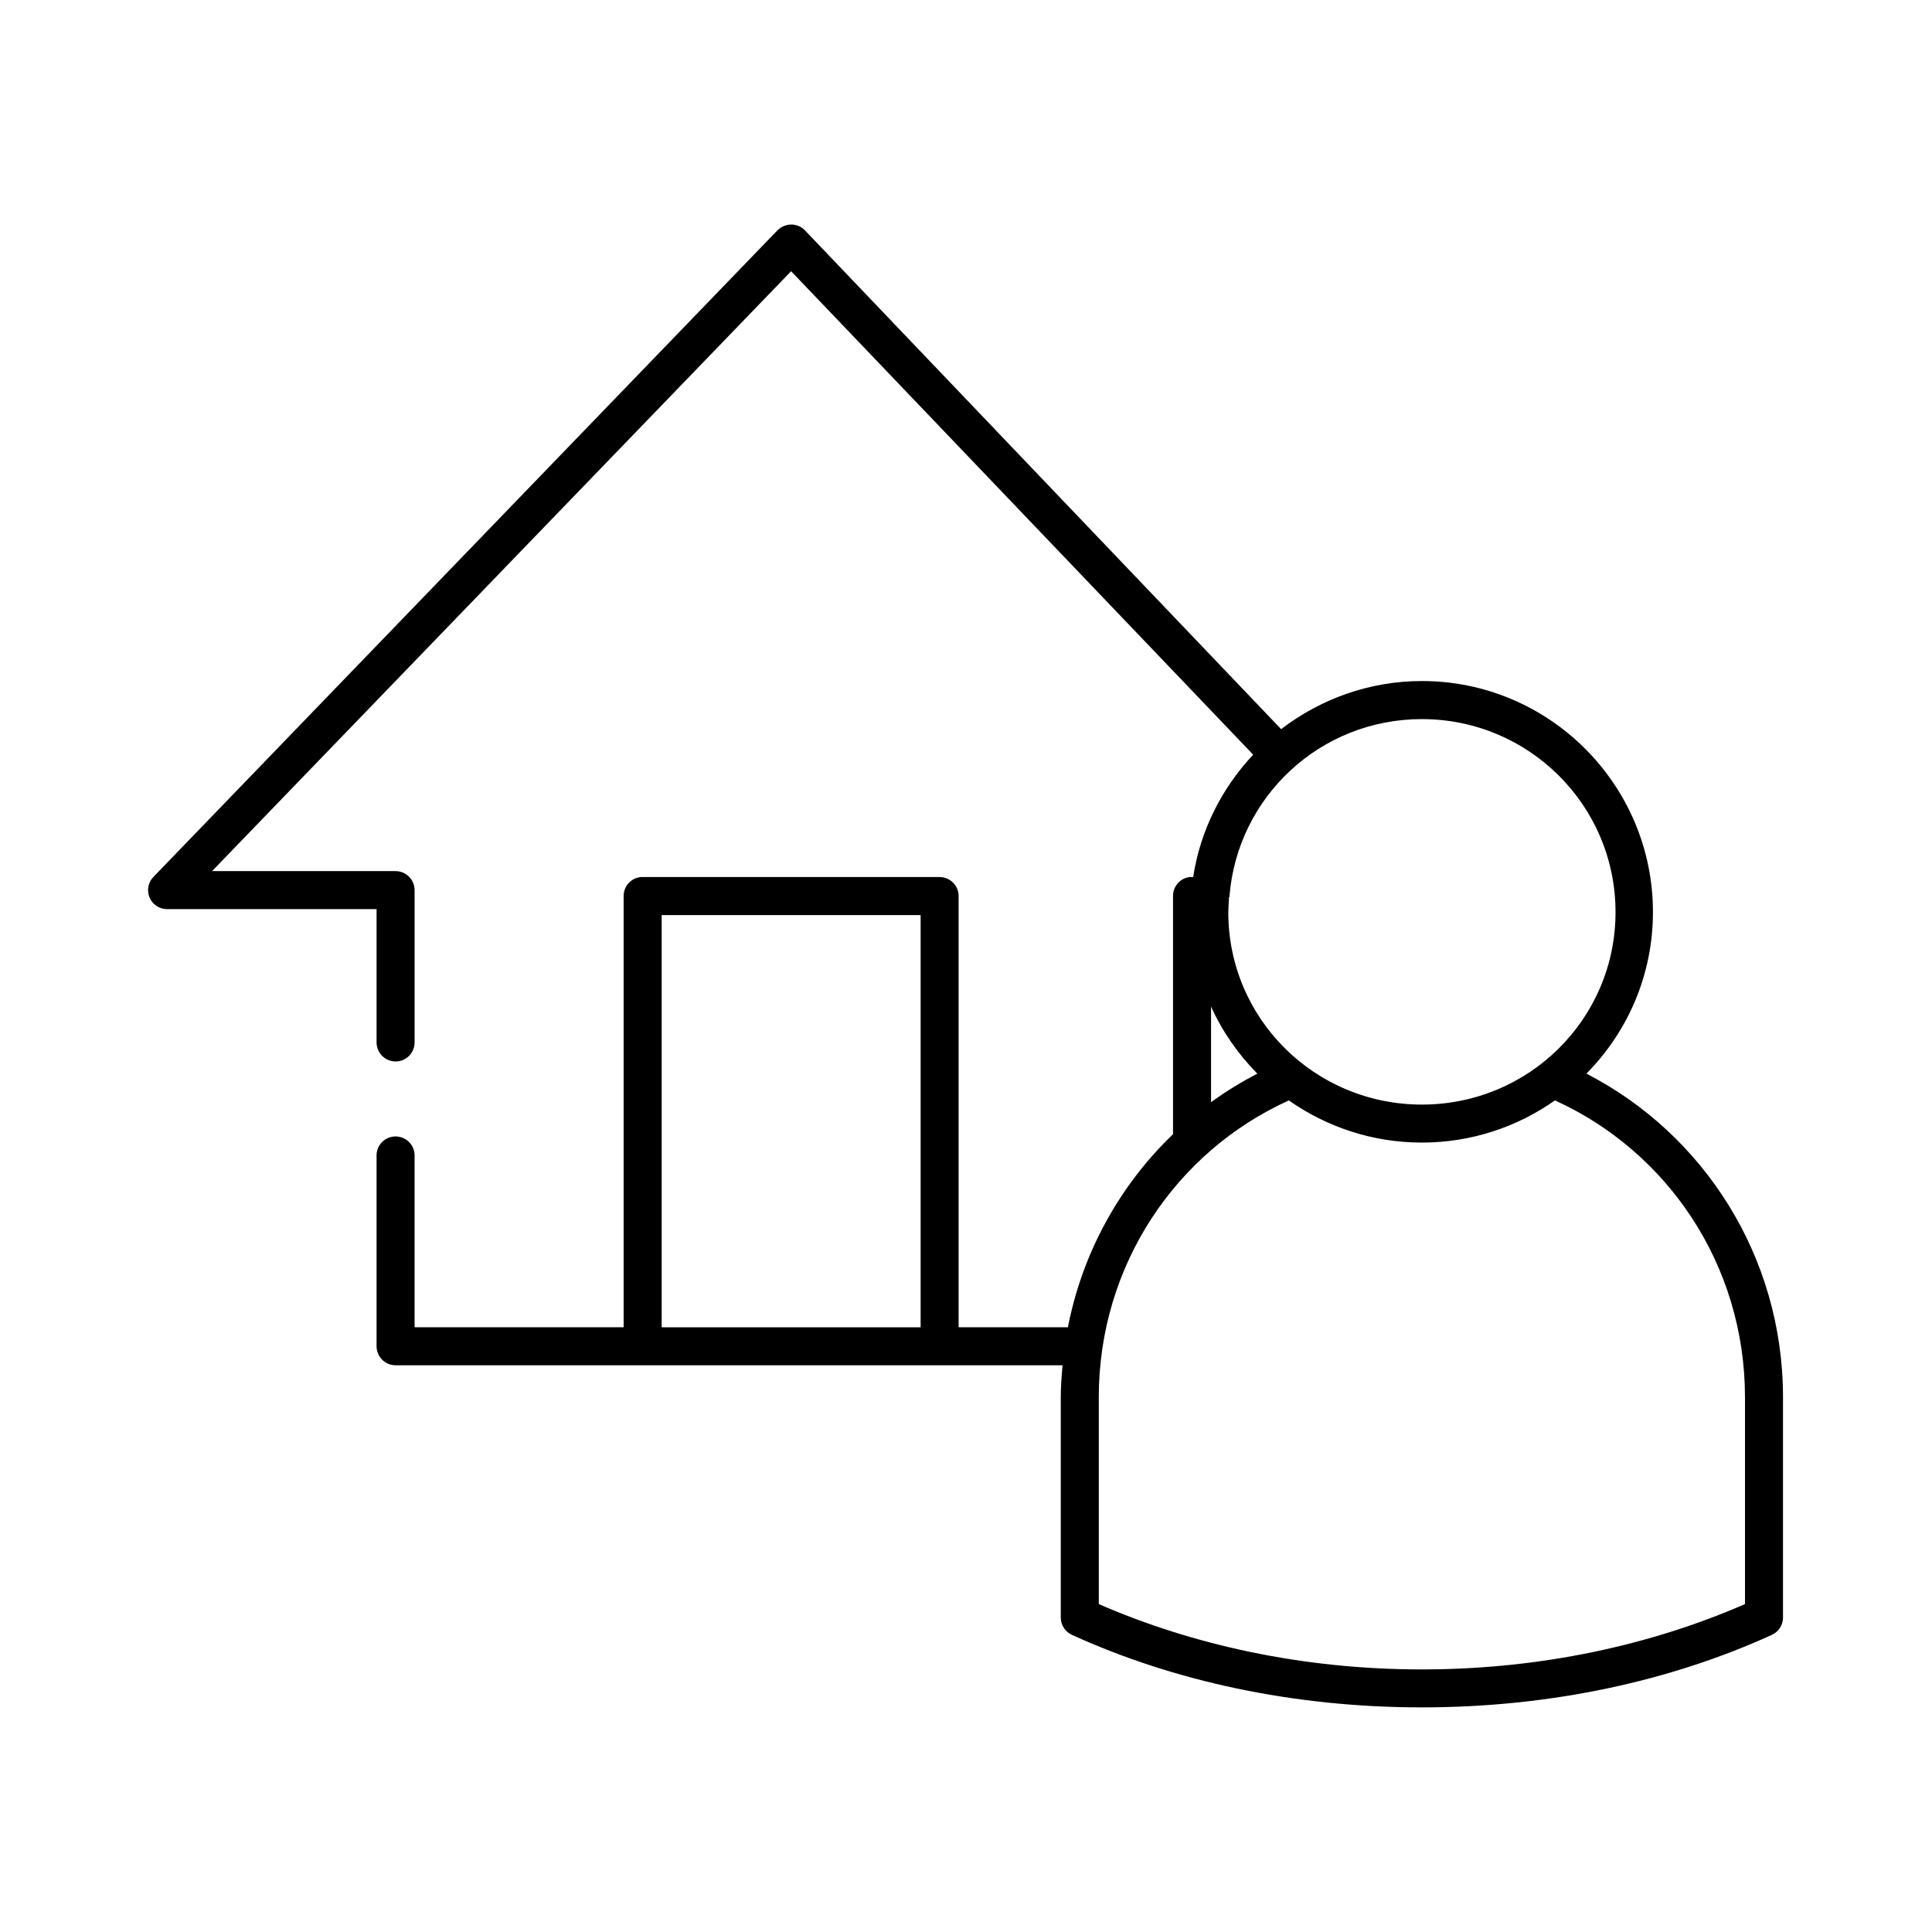<?xml version="1.0" encoding="UTF-8"?>
<!-- Uploaded to: ICON Repo, www.svgrepo.com, Generator: ICON Repo Mixer Tools -->
<svg fill="#000000" width="800px" height="800px" version="1.1" viewBox="144 144 512 512" xmlns="http://www.w3.org/2000/svg">
 <path d="m352.72 203.61c-1.016 0.188-1.949 0.68-2.676 1.414l-165.27 171.25c-1.492 1.441-1.945 3.652-1.145 5.566 0.801 1.914 2.691 3.141 4.766 3.09h55.402v35.258c-0.02 1.352 0.504 2.648 1.449 3.609 0.949 0.961 2.238 1.5 3.586 1.5 1.352 0 2.641-0.539 3.59-1.5 0.945-0.961 1.469-2.258 1.449-3.609v-40.297 0.004c0-2.781-2.254-5.039-5.039-5.039h-48.637l153.46-158.98 122.45 128.12c-8.246 8.805-14.004 19.973-15.898 32.426h-0.316 0.008c-0.207-0.012-0.418-0.012-0.629 0-2.531 0.32-4.426 2.484-4.406 5.039v62.332c-0.02 0.262-0.02 0.523 0 0.785-14.039 13.465-23.977 31.223-27.859 51.156h-28.961v-114.27c0-2.781-2.254-5.039-5.039-5.039h-78.699 0.004c-0.16-0.008-0.316-0.008-0.473 0-2.598 0.246-4.578 2.43-4.566 5.039v114.27h-55.402v-45.332c0.059-1.48-0.539-2.91-1.629-3.91-1.094-1-2.57-1.469-4.039-1.285-2.594 0.328-4.508 2.582-4.406 5.195v50.367c0 2.785 2.254 5.039 5.035 5.039h176.76c-0.25 2.852-0.473 5.582-0.473 8.5v58.395c0.016 1.977 1.188 3.762 2.992 4.566 26.762 12.203 58.547 19.203 92.707 19.203 34.16 0 65.945-7 92.707-19.203 1.805-0.805 2.977-2.59 2.992-4.566v-58.395c0-37.441-21.125-69.844-52.098-85.785 10.91-11.043 17.629-26.117 17.629-42.812 0-33.715-27.422-61.23-61.227-61.23-14.016 0-26.965 4.828-37.305 12.75l-126.23-132.22c-1.188-1.211-2.902-1.742-4.566-1.418zm168.1 130.96c28.352 0 51.312 22.879 51.312 51.156 0 28.277-22.957 51-51.312 51-28.352 0-51.312-22.719-51.312-51 0-0.988 0.102-2.016 0.156-2.992 0.023-0.262 0.023-0.527 0-0.789 0.008-0.105 0.148-0.211 0.156-0.316h0.004v-0.156c2.121-26.32 24.051-46.906 50.996-46.906zm-201.47 51.941h68.625v109.24h-68.625zm145.59 24.238c3.012 6.66 7.199 12.645 12.277 17.785-4.32 2.223-8.371 4.719-12.277 7.555zm20.617 24.871c9.977 7.019 22.145 11.176 35.258 11.176 13.113 0 25.281-4.156 35.258-11.176 29.746 13.469 50.367 43.516 50.367 78.703v54.777c-24.773 10.797-54.012 17.312-85.625 17.312-31.613 0-60.852-6.519-85.625-17.312v-54.777c0-35.188 20.621-65.234 50.367-78.703z"/>
</svg>